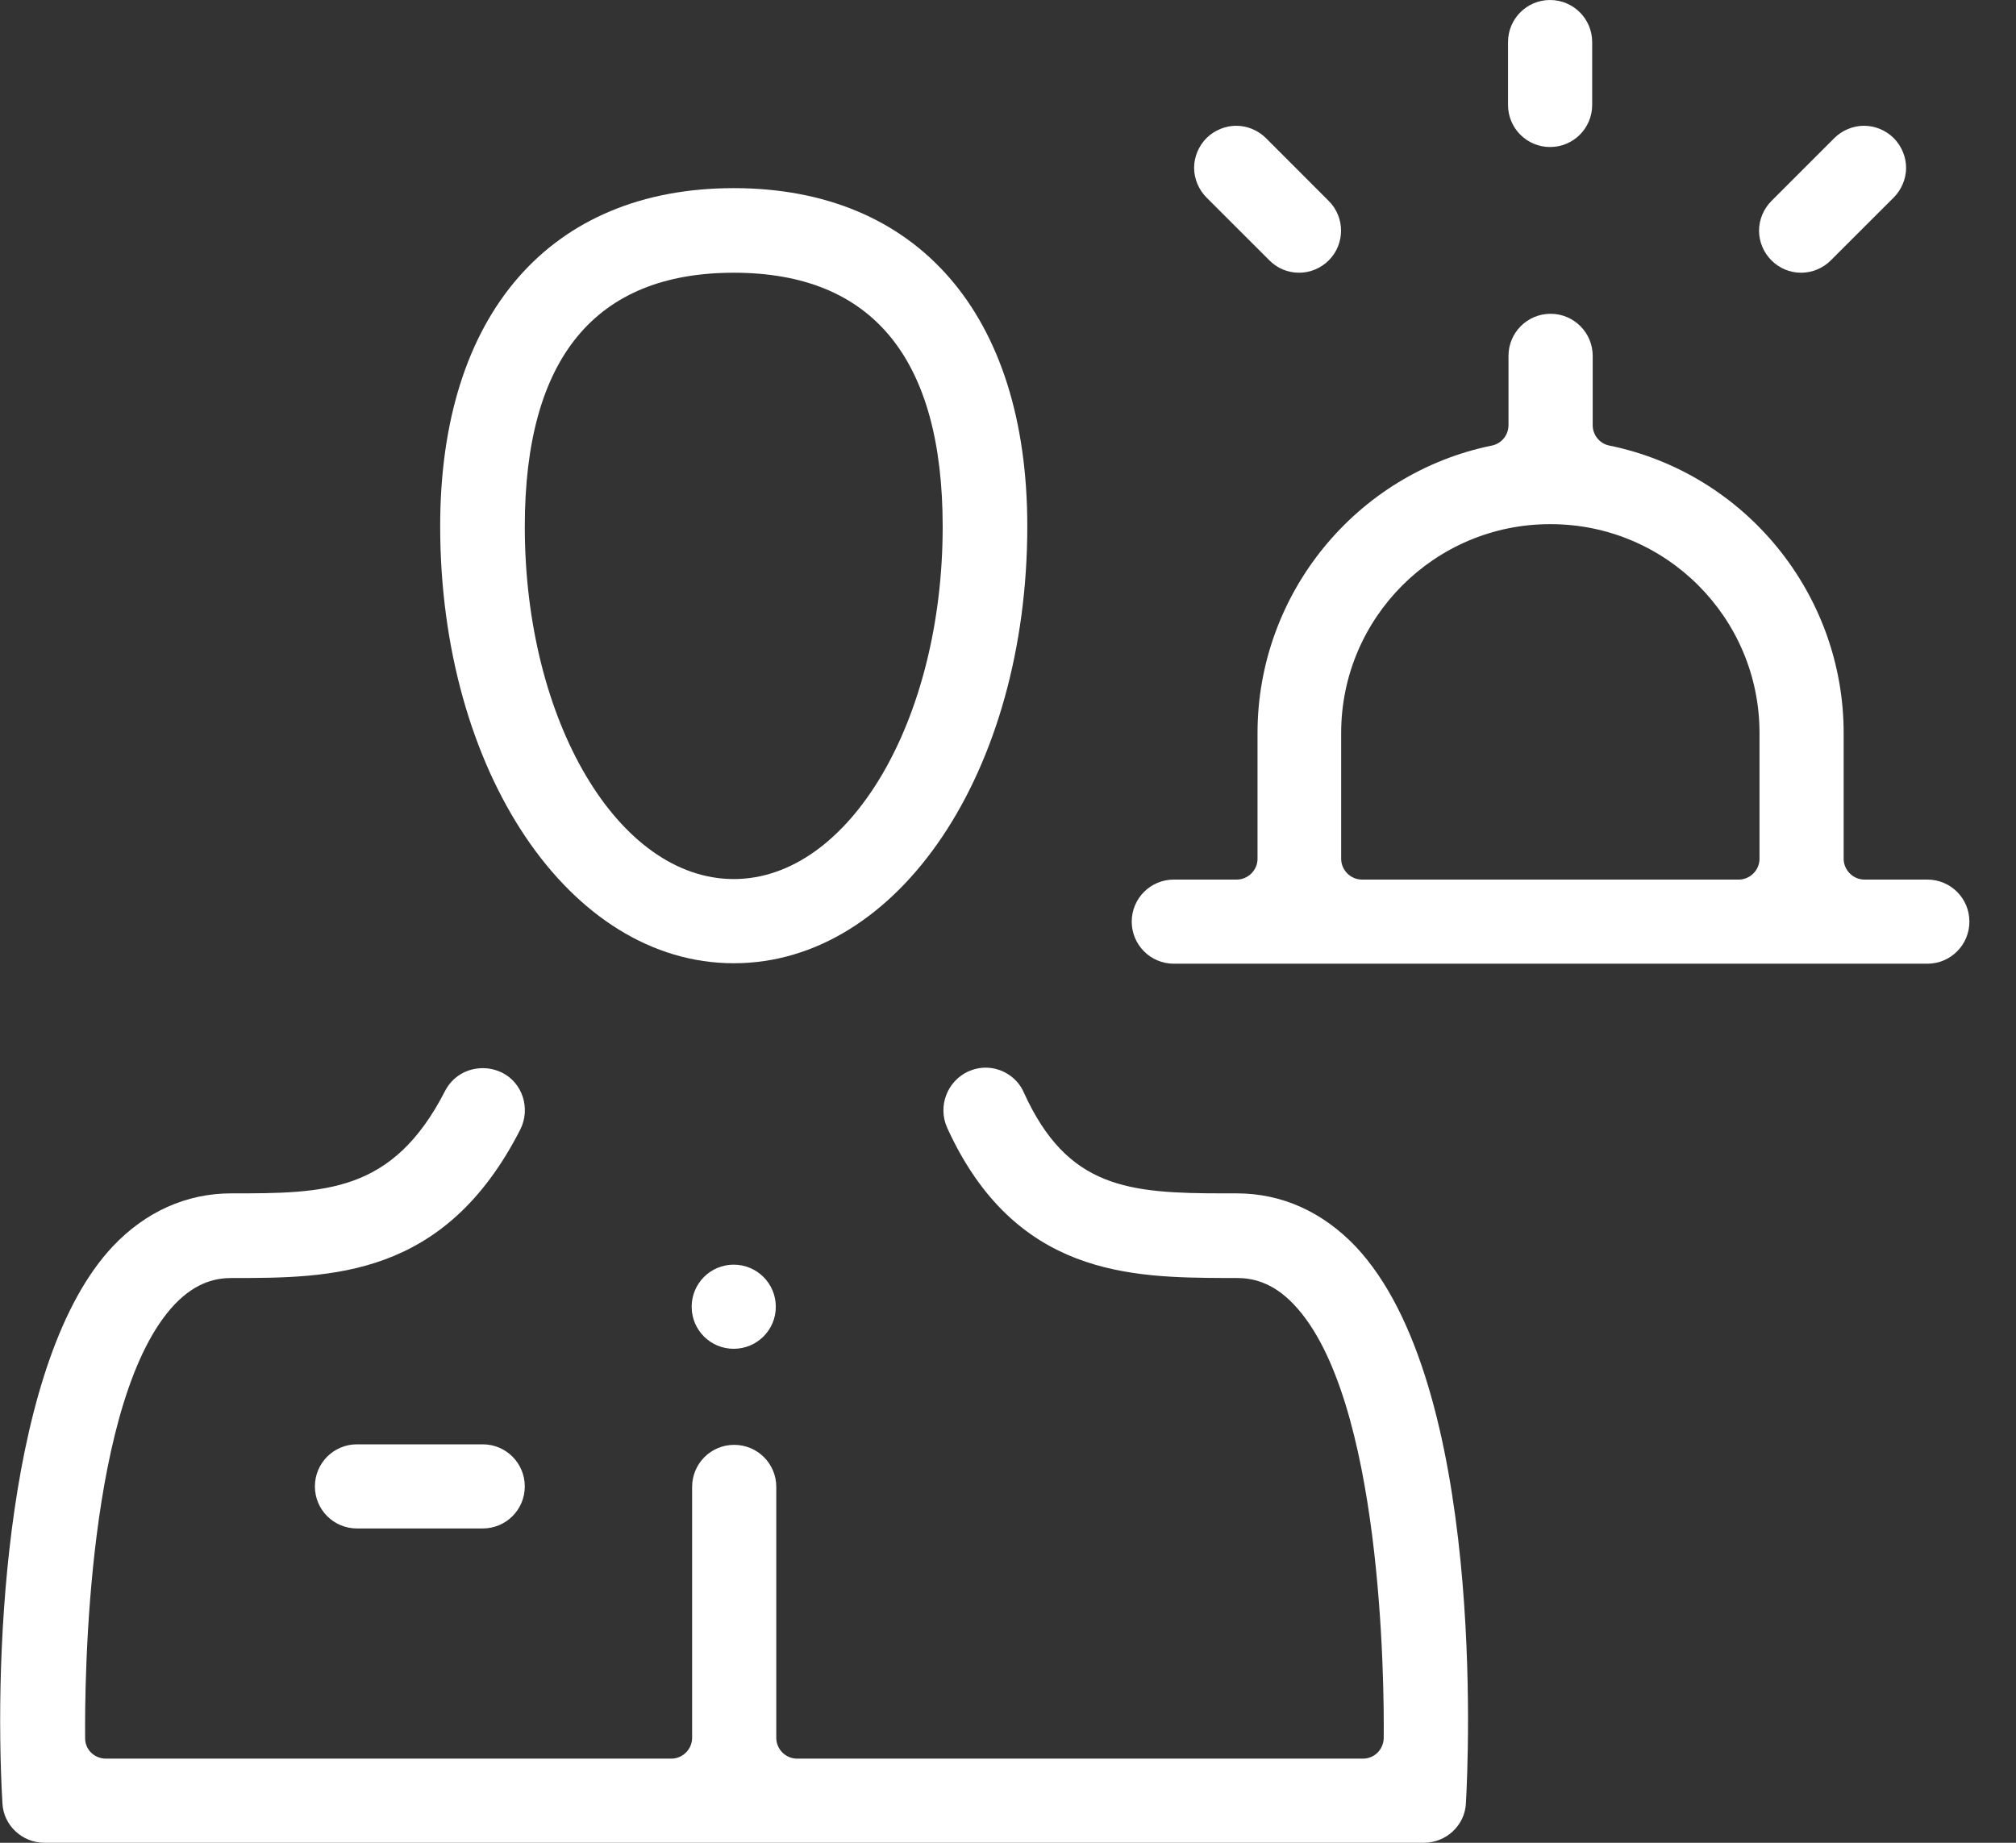 <svg width="35" height="32" viewBox="0 0 35 32" fill="none" xmlns="http://www.w3.org/2000/svg">
<rect x="0" y="0" width="35" height="32" fill="#333333" stroke="none"/>
<g id="Group 135">
<path id="Vector" d="M0.773 32C0.386 32 0.06 31.699 0.042 31.312C-0.112 28.639 0.12 23.594 1.959 21.643C2.527 21.041 3.24 20.723 4.013 20.723C5.638 20.723 6.816 20.723 7.727 18.944C7.856 18.695 8.105 18.549 8.38 18.549C8.5 18.549 8.603 18.574 8.715 18.626C9.076 18.806 9.214 19.253 9.033 19.614C7.718 22.193 5.75 22.193 4.022 22.193C3.781 22.193 3.42 22.245 3.034 22.649C1.504 24.265 1.469 29.207 1.478 30.187C1.478 30.384 1.641 30.539 1.839 30.539H11.655C11.852 30.539 12.016 30.376 12.016 30.178V25.82C12.016 25.416 12.342 25.09 12.746 25.09C13.15 25.09 13.477 25.416 13.477 25.82V30.178C13.477 30.376 13.64 30.539 13.838 30.539H23.662C23.86 30.539 24.015 30.384 24.023 30.187C24.032 29.215 23.997 24.273 22.467 22.657C22.081 22.245 21.711 22.193 21.47 22.193H21.273C19.648 22.184 17.62 22.167 16.442 19.58C16.279 19.21 16.442 18.781 16.803 18.609C16.898 18.566 17.001 18.54 17.113 18.54C17.396 18.54 17.663 18.712 17.774 18.97C18.531 20.637 19.588 20.723 21.256 20.723H21.47C22.253 20.723 22.957 21.041 23.533 21.643C25.794 24.041 25.493 30.573 25.45 31.312C25.433 31.699 25.106 32 24.719 32H0.773Z" fill="white"/>
<path id="Vector_2" d="M12.739 4.736C10.332 4.736 9.111 6.223 9.111 9.146C9.111 12.524 10.736 15.265 12.739 15.265C14.741 15.265 16.366 12.515 16.366 9.146C16.366 6.223 15.145 4.736 12.739 4.736ZM12.739 16.727C9.885 16.727 7.642 13.392 7.642 9.137C7.642 5.458 9.55 3.267 12.739 3.267C15.927 3.267 17.835 5.458 17.835 9.137C17.835 13.392 15.601 16.727 12.739 16.727Z" fill="white"/>
<path id="Vector_3" d="M6.197 26.542C5.793 26.542 5.467 26.216 5.467 25.812C5.467 25.408 5.793 25.081 6.197 25.081H8.381C8.785 25.081 9.111 25.408 9.111 25.812C9.111 26.216 8.785 26.542 8.381 26.542H6.197Z" fill="white"/>
<path id="Vector_4" d="M12.008 22.692C12.008 22.288 12.334 21.961 12.738 21.961C13.142 21.961 13.469 22.288 13.469 22.692C13.469 23.096 13.142 23.422 12.738 23.422C12.334 23.422 12.008 23.096 12.008 22.692Z" fill="white"/>
<path id="Vector_5" d="M26.911 9.102C24.909 9.102 23.284 10.727 23.284 12.729V14.913C23.284 15.11 23.448 15.274 23.645 15.274H30.186C30.384 15.274 30.547 15.11 30.547 14.913V12.729C30.547 10.727 28.923 9.102 26.92 9.102M20.379 16.735C19.975 16.735 19.648 16.408 19.648 16.004C19.648 15.6 19.975 15.274 20.379 15.274H21.471C21.668 15.274 21.832 15.11 21.832 14.913V12.729C21.832 10.314 23.542 8.217 25.906 7.736C26.069 7.701 26.189 7.555 26.189 7.383V6.18C26.189 5.776 26.516 5.449 26.92 5.449C27.324 5.449 27.651 5.776 27.651 6.18V7.383C27.651 7.555 27.771 7.701 27.934 7.736C30.298 8.217 32.008 10.314 32.008 12.729V14.913C32.008 15.11 32.172 15.274 32.369 15.274H33.461C33.865 15.274 34.191 15.6 34.191 16.004C34.191 16.408 33.865 16.735 33.461 16.735H20.379Z" fill="white"/>
<path id="Vector_6" d="M26.911 2.553C26.507 2.553 26.181 2.226 26.181 1.822V0.731C26.181 0.327 26.507 0 26.911 0C27.315 0 27.642 0.327 27.642 0.731V1.822C27.642 2.226 27.315 2.553 26.911 2.553Z" fill="white"/>
<path id="Vector_7" d="M31.27 4.736C31.072 4.736 30.892 4.659 30.754 4.521C30.616 4.384 30.539 4.195 30.539 4.006C30.539 3.817 30.616 3.628 30.754 3.49L31.846 2.398C31.983 2.261 32.172 2.184 32.361 2.184C32.55 2.184 32.739 2.261 32.877 2.398C33.014 2.536 33.092 2.725 33.092 2.914C33.092 3.103 33.014 3.292 32.877 3.43L31.785 4.521C31.648 4.659 31.459 4.736 31.27 4.736Z" fill="white"/>
<path id="Vector_8" d="M22.554 4.736C22.356 4.736 22.175 4.659 22.038 4.521L20.946 3.43C20.809 3.292 20.731 3.103 20.731 2.914C20.731 2.725 20.809 2.536 20.946 2.398C21.084 2.261 21.273 2.184 21.462 2.184C21.651 2.184 21.84 2.261 21.978 2.398L23.069 3.49C23.353 3.774 23.353 4.238 23.069 4.521C22.932 4.659 22.743 4.736 22.554 4.736Z" fill="white"/>
</g>
</svg>
